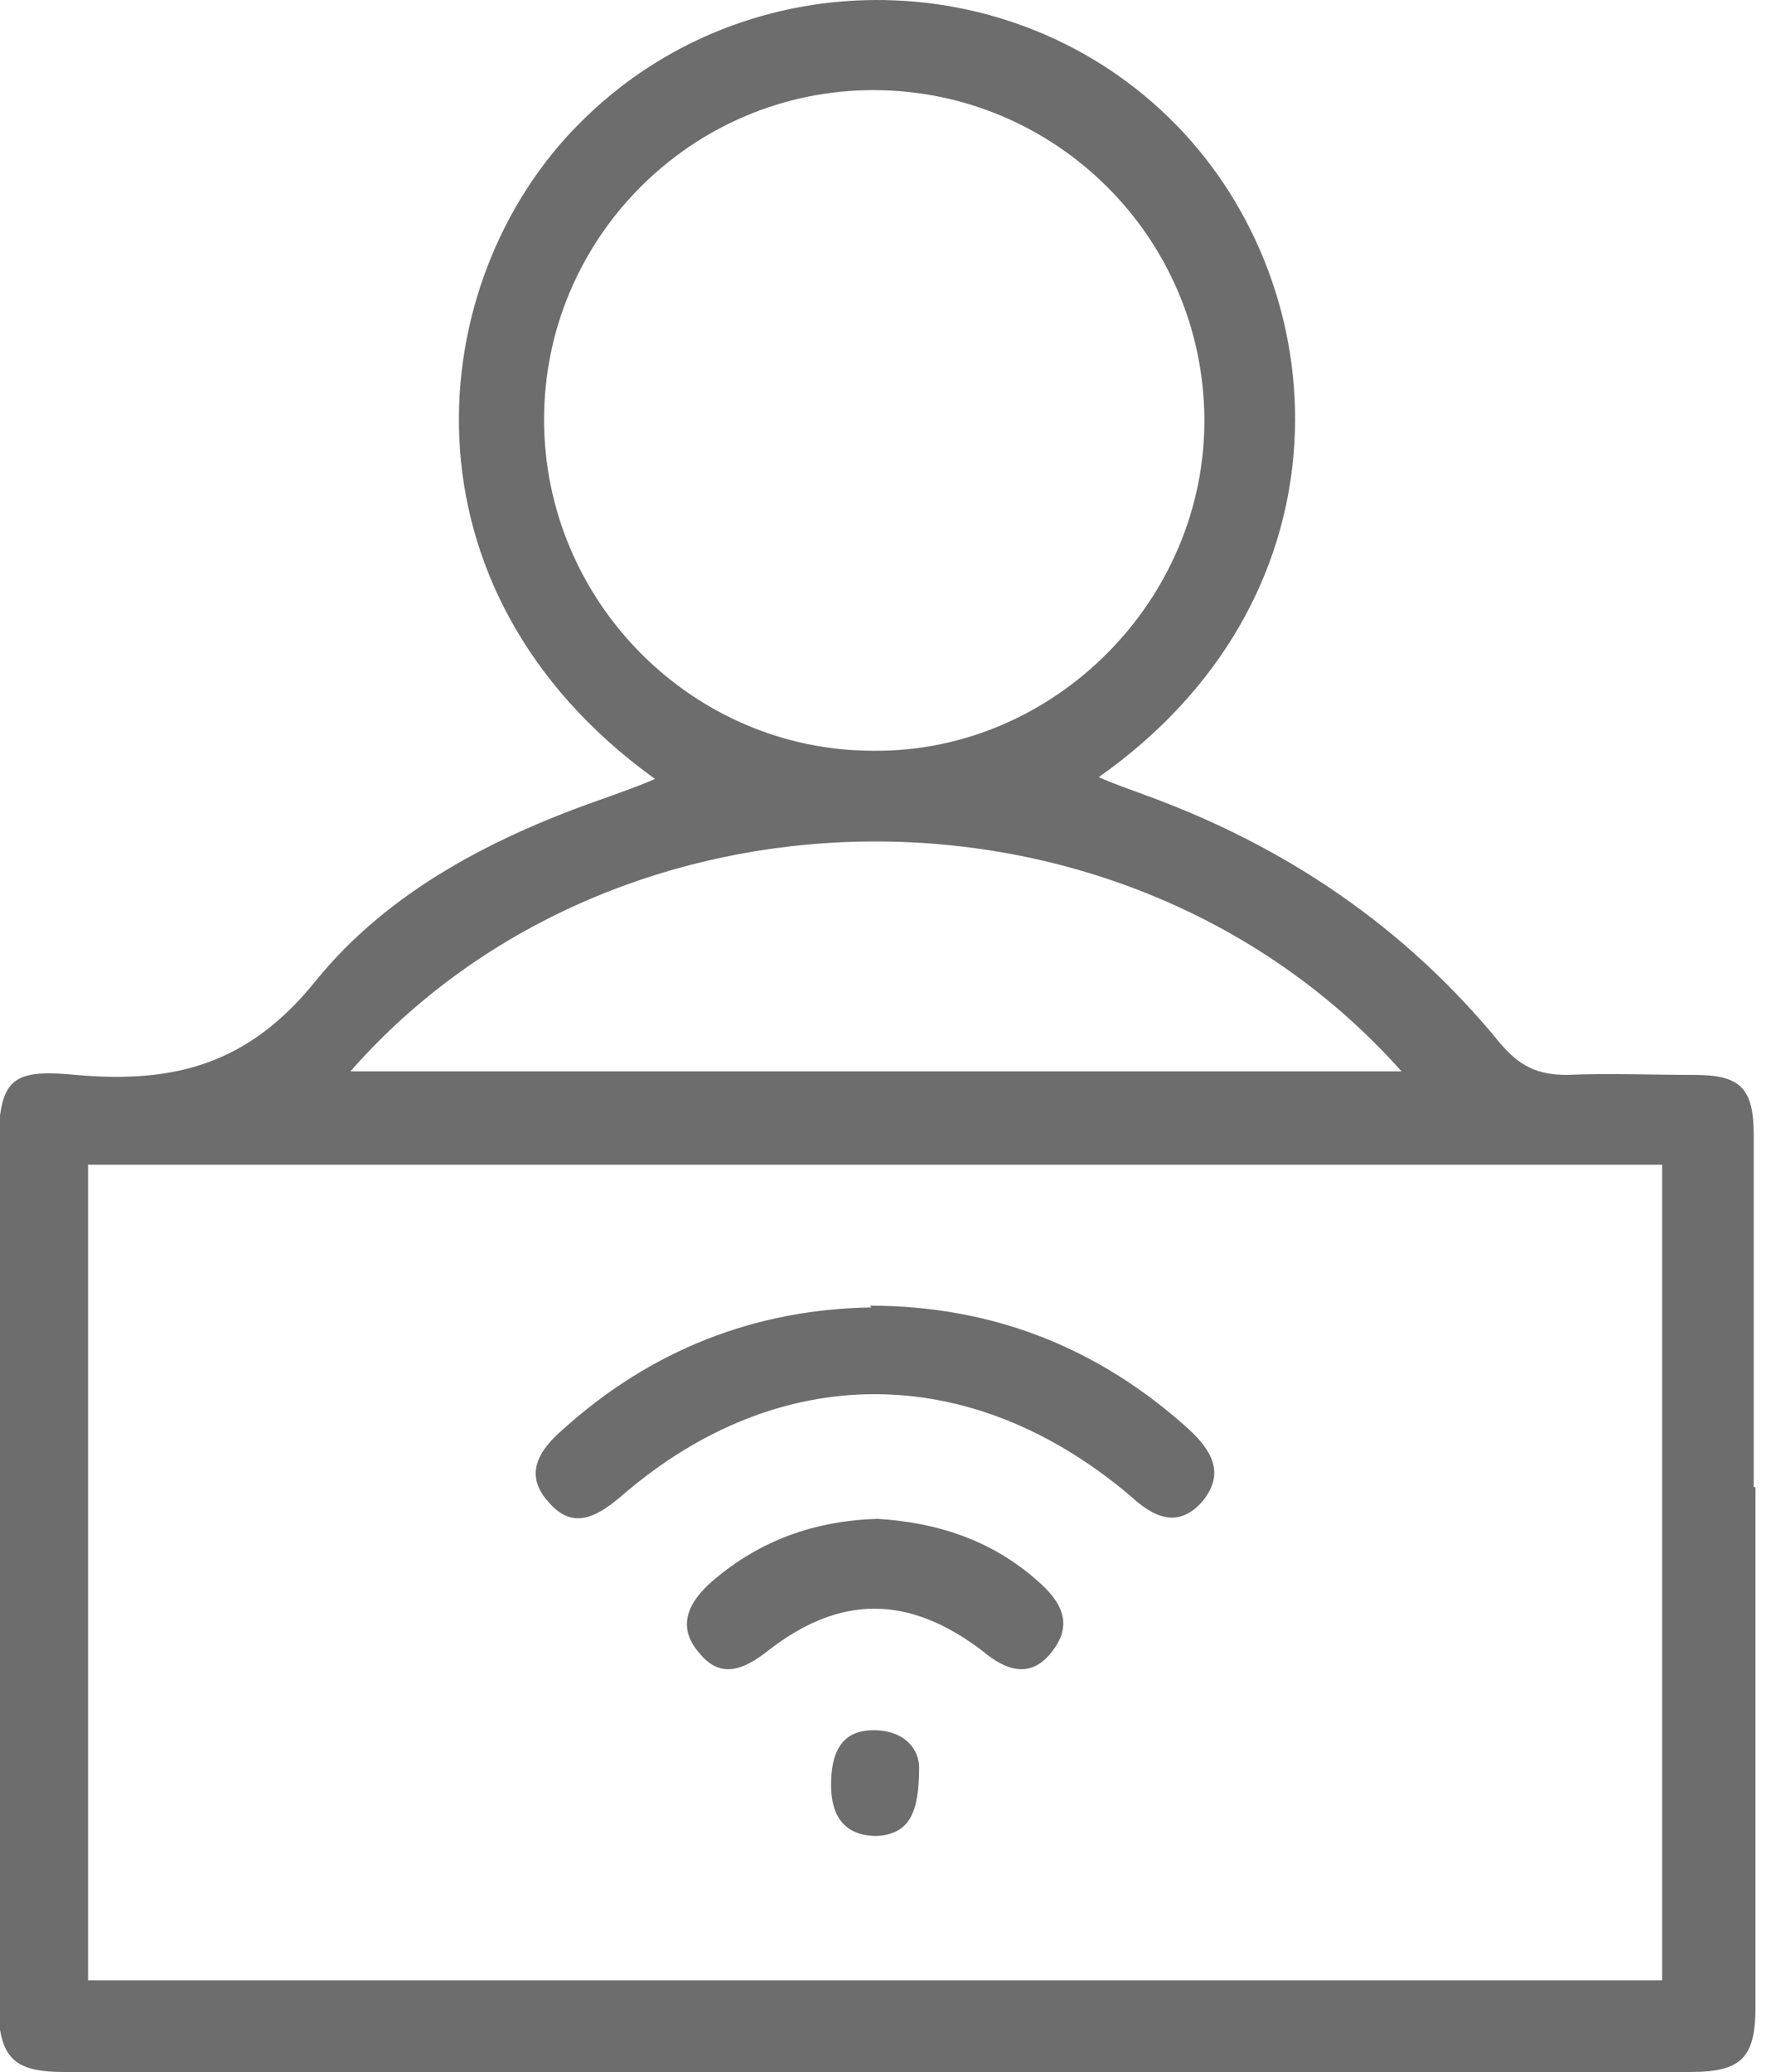 <svg width="43" height="50" viewBox="0 0 43 50" fill="none" xmlns="http://www.w3.org/2000/svg">
<g id="Group">
<path id="Vector" d="M42.341 35.886C42.341 33.038 42.341 30.232 42.341 27.384C42.341 26.236 42.001 25.939 40.896 25.939C39.875 25.939 38.855 25.896 37.835 25.939C37.112 25.939 36.687 25.726 36.219 25.174C33.924 22.368 31.033 20.412 27.632 19.18C27.292 19.052 26.91 18.924 26.527 18.754C32.563 14.503 32.351 7.319 28.61 3.238C24.741 -0.971 18.025 -1.098 13.986 2.983C10.203 6.766 9.437 14.206 15.814 18.797C15.432 18.967 15.049 19.094 14.709 19.222C11.988 20.157 9.395 21.475 7.609 23.686C5.994 25.684 4.209 26.151 1.828 25.939C0.51 25.811 0.128 25.981 0 26.916V48.98C0.128 49.745 0.51 50 1.53 50C14.624 50 27.717 50 40.811 50C42.044 50 42.384 49.66 42.384 48.427C42.384 45.239 42.384 42.05 42.384 38.65V36.056C42.384 36.014 42.384 35.971 42.384 35.886H42.341ZM13.136 10.125C13.136 5.746 16.707 2.175 21.085 2.175C25.464 2.175 29.035 5.703 29.078 10.082C29.12 14.461 25.464 18.159 21.085 18.117C16.707 18.117 13.136 14.503 13.136 10.125ZM33.839 25.854H8.46C14.879 18.542 27.165 18.372 33.839 25.854ZM40.13 47.789H2.126V28.107H40.13V47.789Z" fill="#6D6D6D"/>
<path id="Vector_2" d="M21 31.508C23.976 31.508 26.527 32.528 28.695 34.483C29.248 34.994 29.588 35.546 29.035 36.226C28.44 36.907 27.845 36.609 27.292 36.099C23.424 32.825 18.79 32.825 15.007 36.099C14.454 36.566 13.859 36.949 13.264 36.269C12.626 35.589 13.008 34.994 13.604 34.483C15.729 32.571 18.237 31.593 21.043 31.55L21 31.508Z" fill="#6D6D6D"/>
<path id="Vector_3" d="M21.171 36.651C22.616 36.736 23.934 37.162 25.039 38.139C25.634 38.65 25.932 39.202 25.379 39.882C24.869 40.52 24.274 40.307 23.721 39.84C21.936 38.48 20.278 38.48 18.535 39.84C17.94 40.307 17.387 40.52 16.877 39.882C16.324 39.245 16.622 38.65 17.217 38.139C18.365 37.162 19.683 36.694 21.213 36.651H21.171Z" fill="#6D6D6D"/>
<path id="Vector_4" d="M22.191 42.646C22.191 43.708 21.978 44.261 21.171 44.304C20.363 44.304 20.065 43.794 20.065 43.071C20.065 42.348 20.278 41.753 21.085 41.753C21.893 41.753 22.191 42.263 22.191 42.646Z" fill="#6D6D6D"/>
</g>
</svg>
